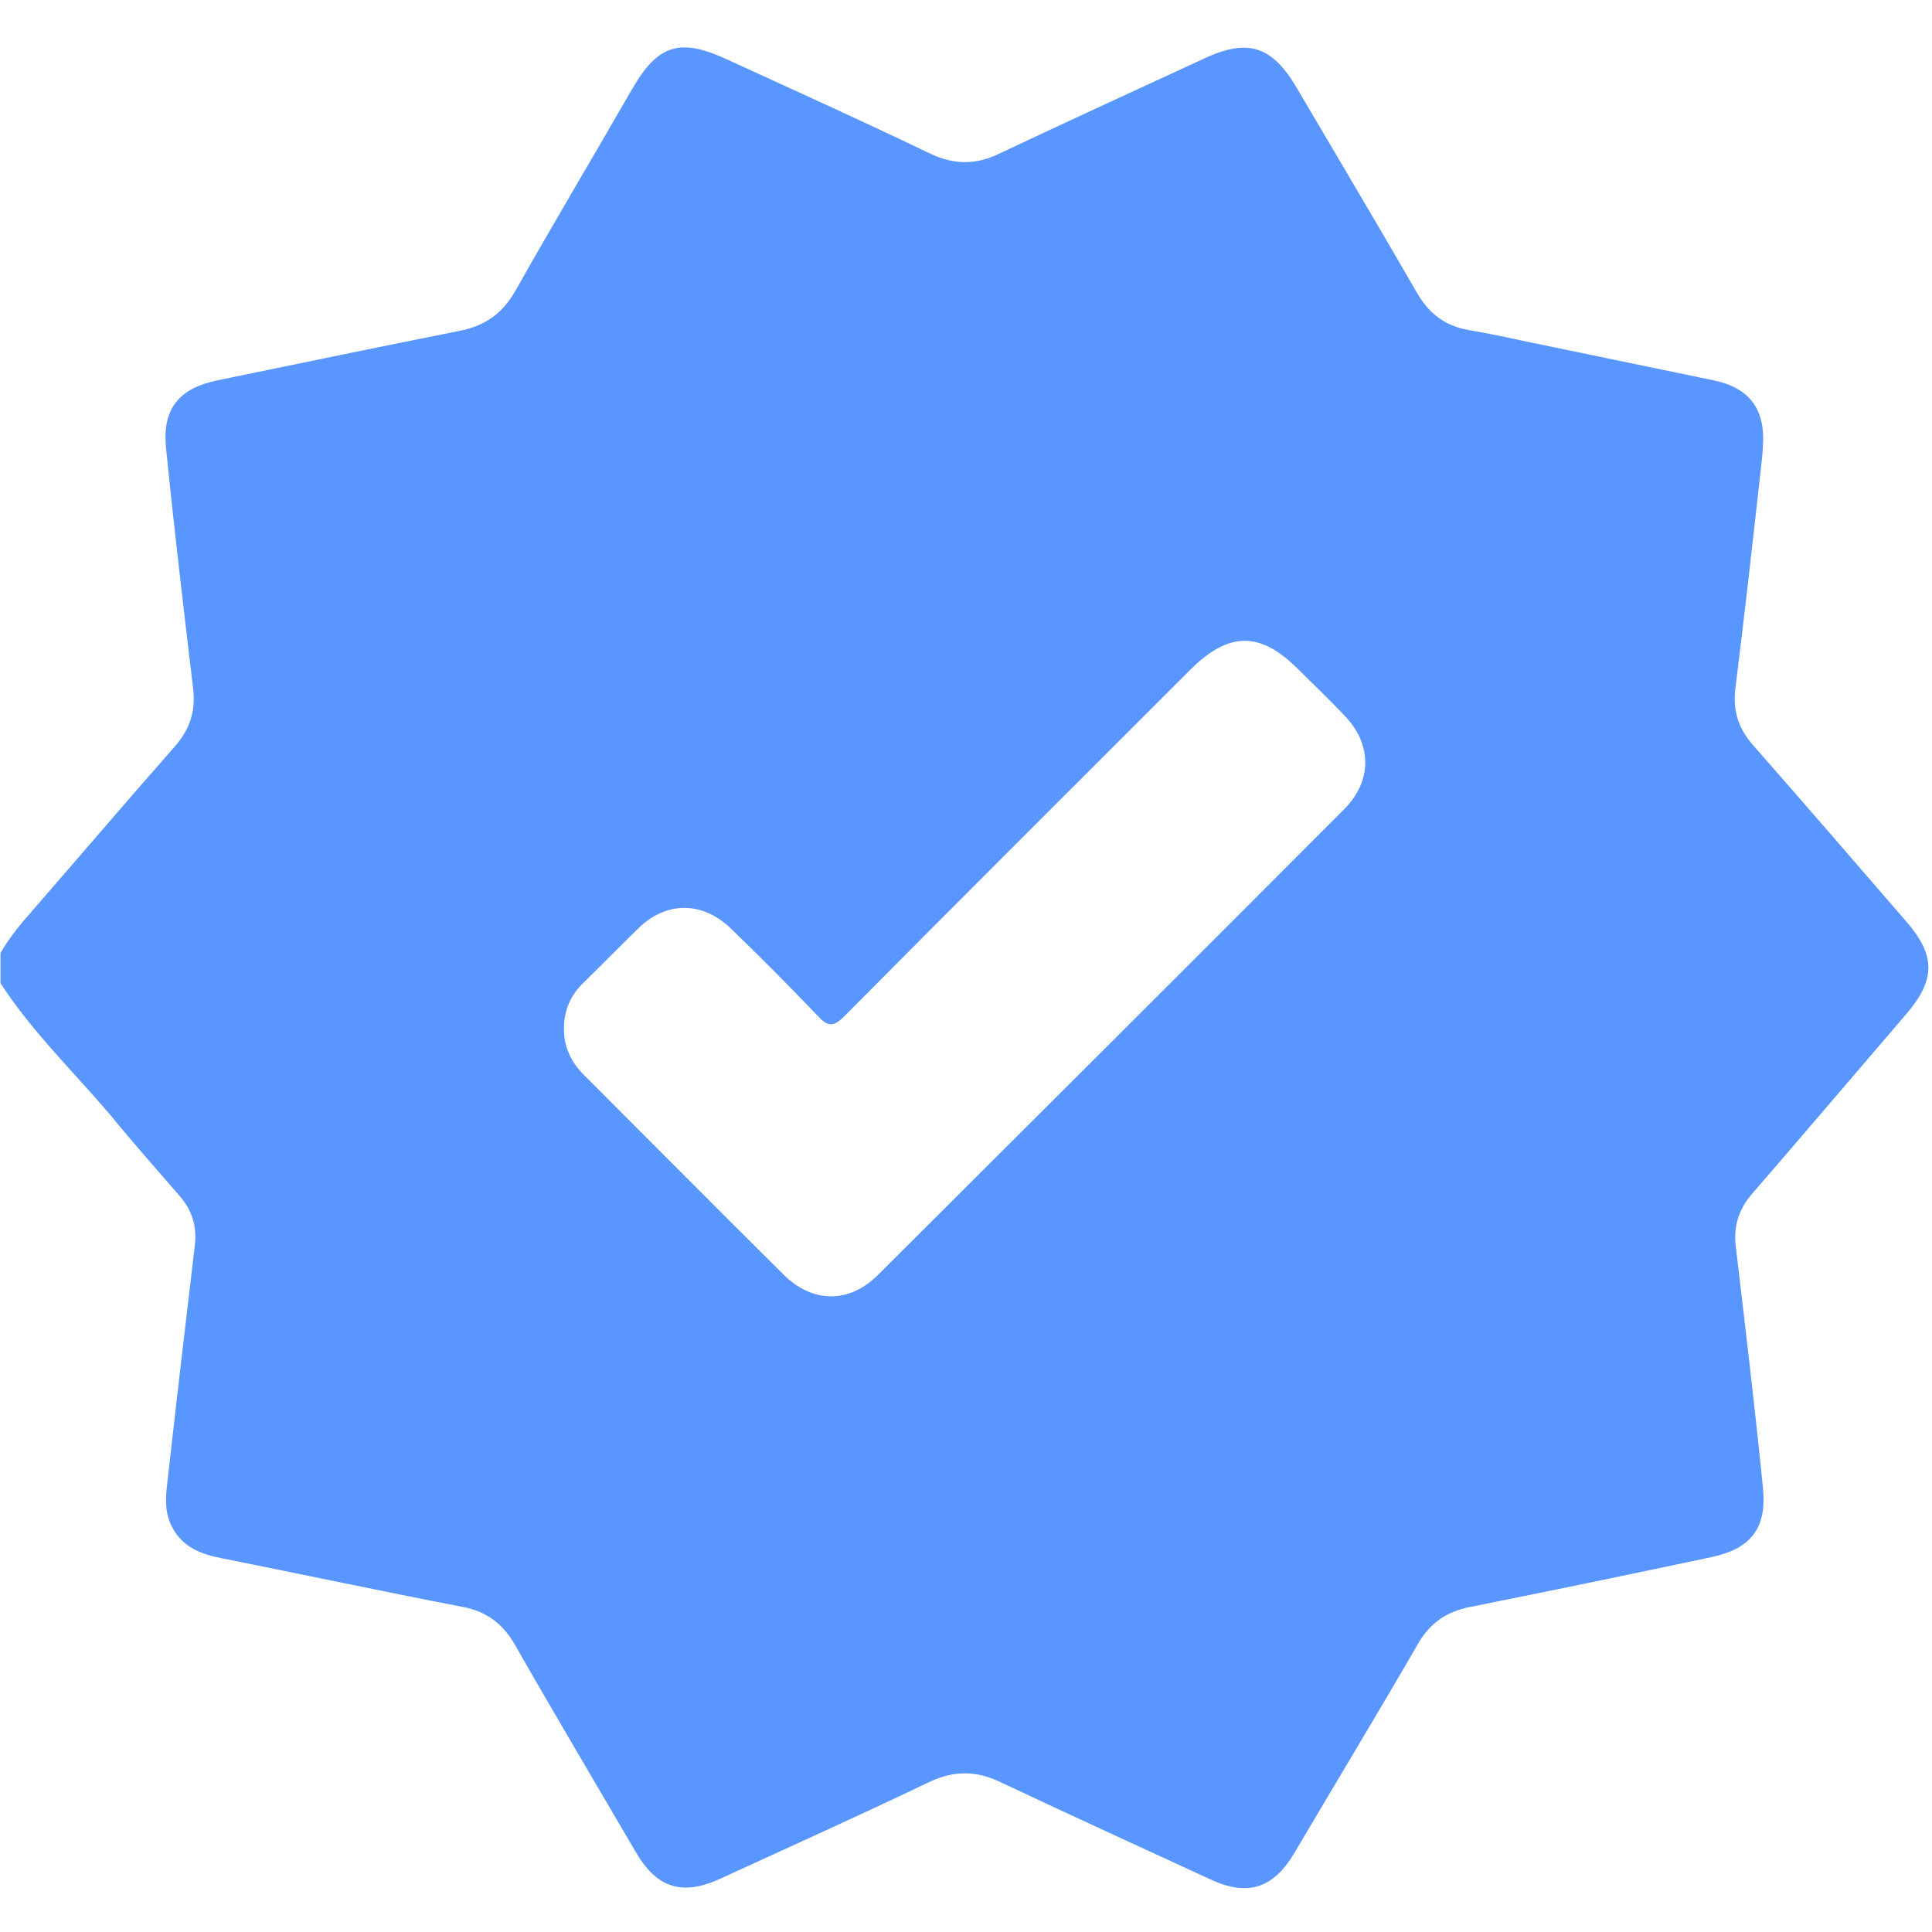 <svg width="24" height="24" viewBox="0 0 24 24" fill="none" xmlns="http://www.w3.org/2000/svg">
<path d="M0.006 12.213C0.006 12.088 0.006 11.963 0.006 11.838C0.119 11.644 0.263 11.469 0.413 11.3C1 10.625 1.581 9.944 2.175 9.269C2.356 9.062 2.431 8.838 2.4 8.562C2.281 7.562 2.163 6.569 2.063 5.569C2.013 5.081 2.219 4.825 2.7 4.725C3.7 4.519 4.694 4.312 5.7 4.112C6.025 4.05 6.244 3.894 6.406 3.606C6.881 2.763 7.375 1.938 7.856 1.1C8.175 0.55 8.45 0.469 9.031 0.738C9.875 1.125 10.719 1.506 11.55 1.906C11.85 2.05 12.125 2.05 12.419 1.906C13.263 1.506 14.113 1.119 14.963 0.725C15.5 0.475 15.8 0.569 16.106 1.087C16.606 1.938 17.113 2.788 17.606 3.644C17.756 3.9 17.956 4.05 18.244 4.1C18.506 4.144 18.763 4.2 19.025 4.256C19.781 4.412 20.531 4.569 21.288 4.725C21.738 4.819 21.931 5.088 21.9 5.544C21.894 5.65 21.881 5.763 21.869 5.869C21.769 6.769 21.669 7.662 21.556 8.562C21.525 8.838 21.6 9.062 21.788 9.269C22.425 9.994 23.056 10.725 23.688 11.456C24.044 11.869 24.044 12.169 23.688 12.588C23.05 13.331 22.413 14.081 21.769 14.825C21.6 15.019 21.531 15.231 21.563 15.488C21.681 16.488 21.8 17.481 21.9 18.481C21.95 18.981 21.756 19.238 21.256 19.344C20.256 19.556 19.263 19.762 18.263 19.962C17.975 20.019 17.769 20.156 17.619 20.413C17.113 21.288 16.588 22.156 16.075 23.025C15.813 23.462 15.494 23.562 15.031 23.344C14.163 22.944 13.288 22.544 12.425 22.137C12.125 21.994 11.856 21.994 11.556 22.131C10.694 22.544 9.819 22.938 8.95 23.337C8.475 23.556 8.156 23.456 7.894 23C7.394 22.144 6.888 21.294 6.4 20.438C6.25 20.175 6.05 20.019 5.75 19.962C4.75 19.769 3.75 19.556 2.75 19.356C2.488 19.306 2.256 19.212 2.131 18.956C2.031 18.756 2.063 18.544 2.088 18.337C2.194 17.387 2.306 16.431 2.419 15.481C2.45 15.238 2.388 15.037 2.231 14.856C1.944 14.525 1.656 14.2 1.381 13.863C0.913 13.312 0.394 12.812 0.006 12.213ZM7.006 12.769C7 13 7.094 13.194 7.256 13.356C8.081 14.181 8.906 15.012 9.738 15.838C10.094 16.188 10.544 16.194 10.9 15.844C12.838 13.912 14.775 11.981 16.706 10.044C17.044 9.7 17.044 9.244 16.706 8.894C16.519 8.694 16.319 8.506 16.125 8.312C15.65 7.838 15.263 7.844 14.781 8.325C13.35 9.756 11.913 11.188 10.488 12.625C10.363 12.75 10.288 12.762 10.163 12.625C9.806 12.25 9.444 11.887 9.075 11.531C8.725 11.194 8.275 11.194 7.931 11.531C7.7 11.756 7.481 11.981 7.25 12.206C7.094 12.356 7.006 12.544 7.006 12.769Z" fill="#5A96FF"/>
</svg>
